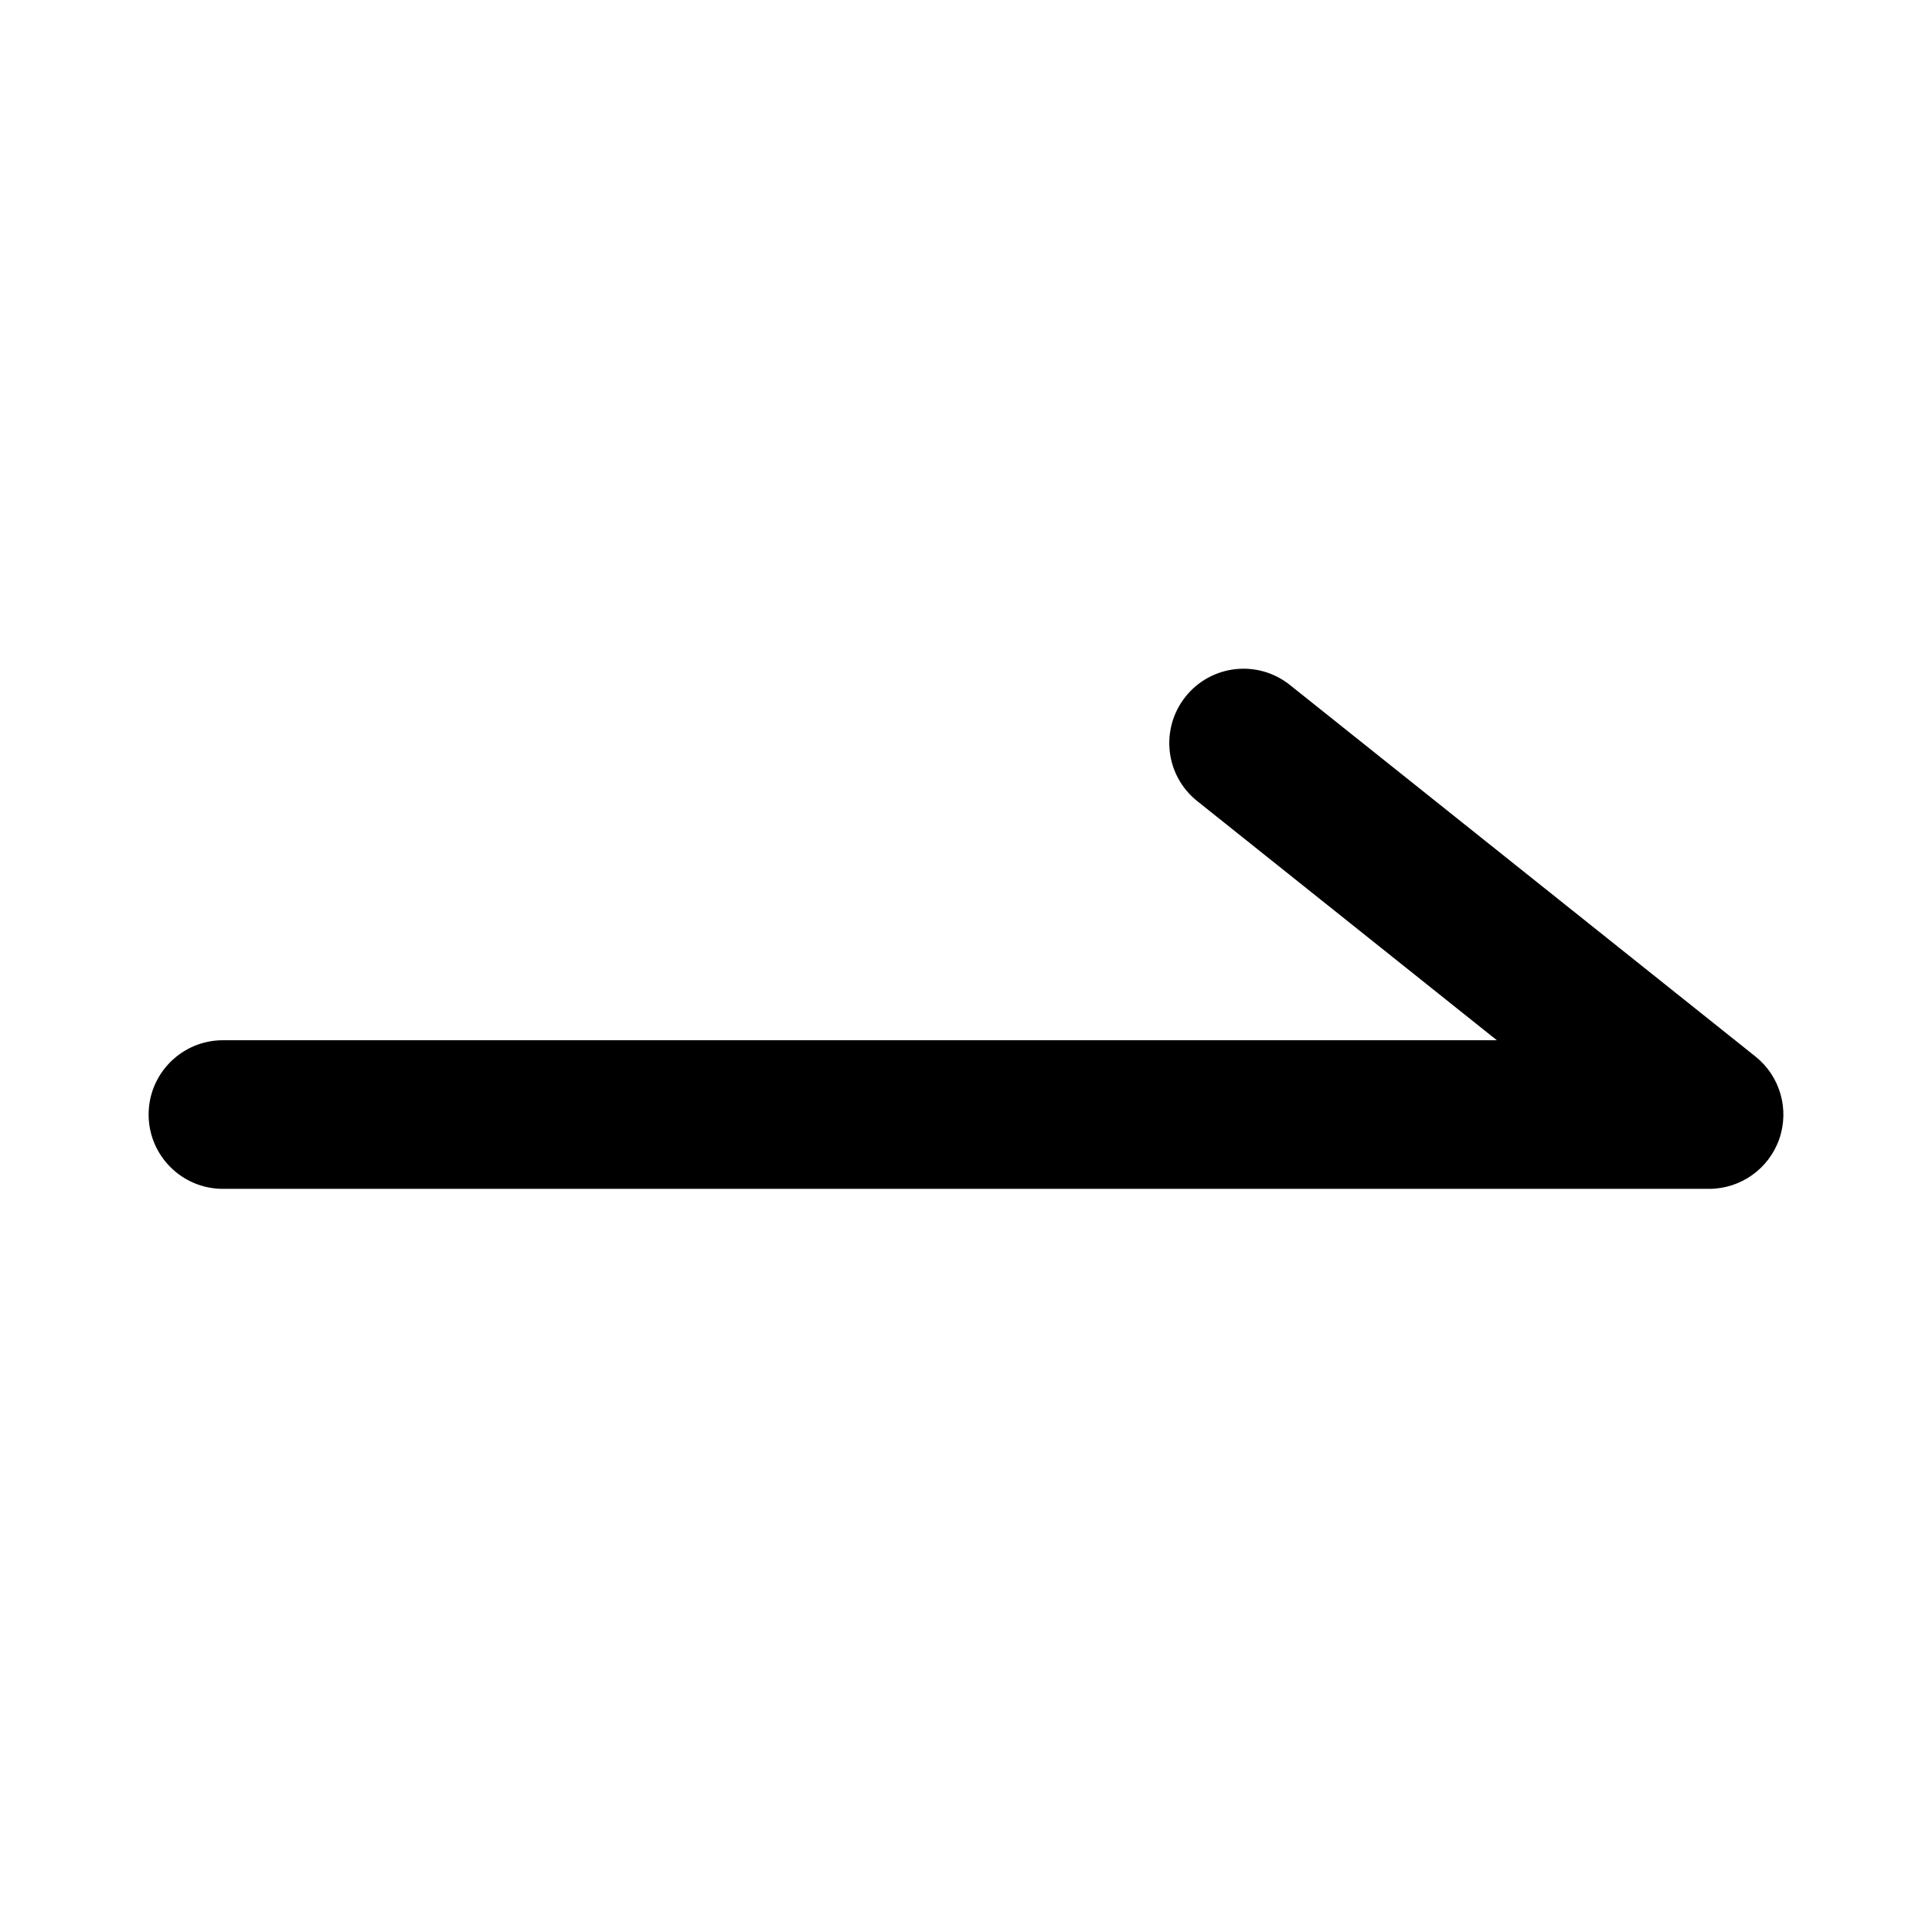 <svg fill="none" height="26" viewBox="0 0 26 26" width="26" xmlns="http://www.w3.org/2000/svg"><path clip-rule="evenodd" d="m15.954 9.376c-.344.432-.274 1.061.158 1.405l4.032 3.218h-17.144c-.552 0-1 .448-1 1 0 .552.448 1 1 1h20c.425 0 .803-.269.944-.669.14-.401.012-.847-.32-1.112l-6.265-5c-.432-.345-1.061-.274-1.405.158z" fill="#000" fill-rule="evenodd"/></svg>